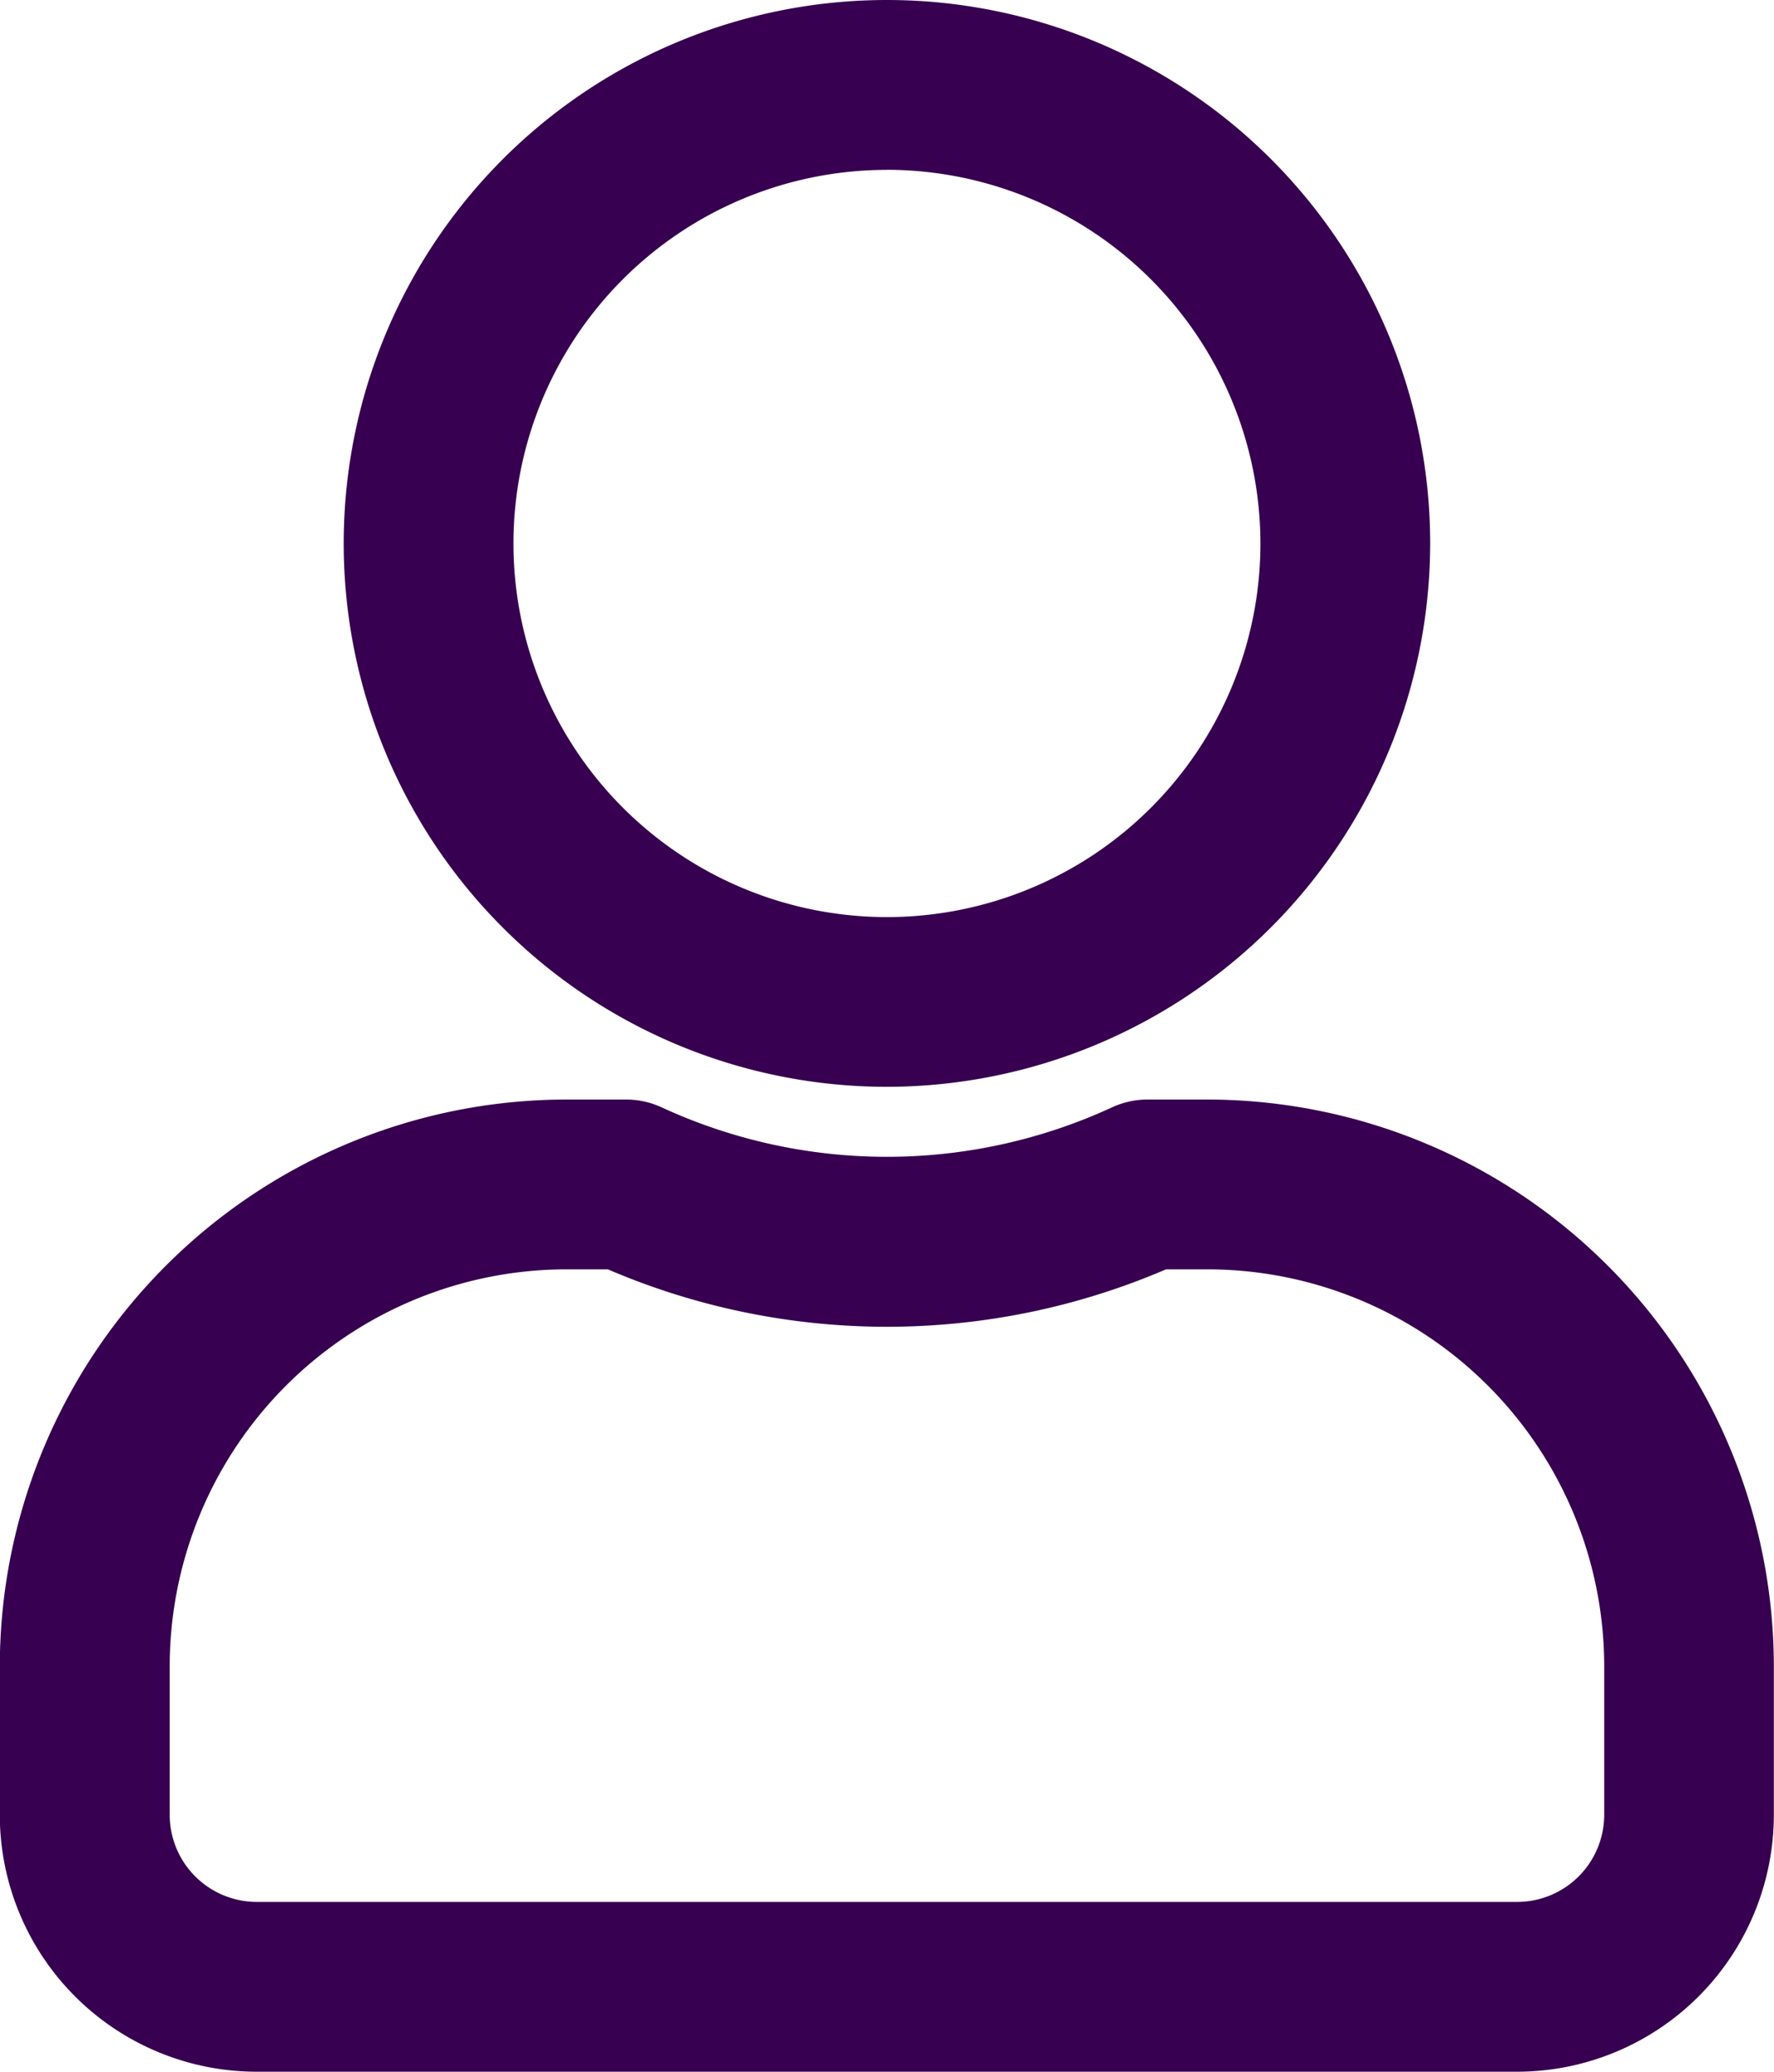 <svg id="Icon_awesome-user" data-name="Icon awesome-user" xmlns="http://www.w3.org/2000/svg" width="46.255" height="54" viewBox="0 0 46.255 54">
  <path id="Path_6471" data-name="Path 6471" d="M499.033,1283.706H466.168a6.7,6.7,0,0,1-6.7-6.694v-3.884a14.785,14.785,0,0,1,14.761-14.762h1.561a2.209,2.209,0,0,1,.927.2,14.016,14.016,0,0,0,11.759,0,2.2,2.2,0,0,1,.927-.2h1.559a14.784,14.784,0,0,1,14.762,14.761v3.885A6.7,6.7,0,0,1,499.033,1283.706Zm-24.8-20.914a10.352,10.352,0,0,0-10.335,10.337v3.883a2.271,2.271,0,0,0,2.269,2.268h32.865a2.272,2.272,0,0,0,2.269-2.268v-3.884a10.352,10.352,0,0,0-10.337-10.336h-1.089a18.436,18.436,0,0,1-14.552,0Zm8.366-4.758a14.164,14.164,0,1,1,14.164-14.164A14.18,14.18,0,0,1,482.6,1258.034Zm0-23.9a9.738,9.738,0,1,0,9.738,9.738A9.749,9.749,0,0,0,482.6,1234.132Z" transform="translate(-459.473 -1229.706)" fill="#370050"/>
</svg>
